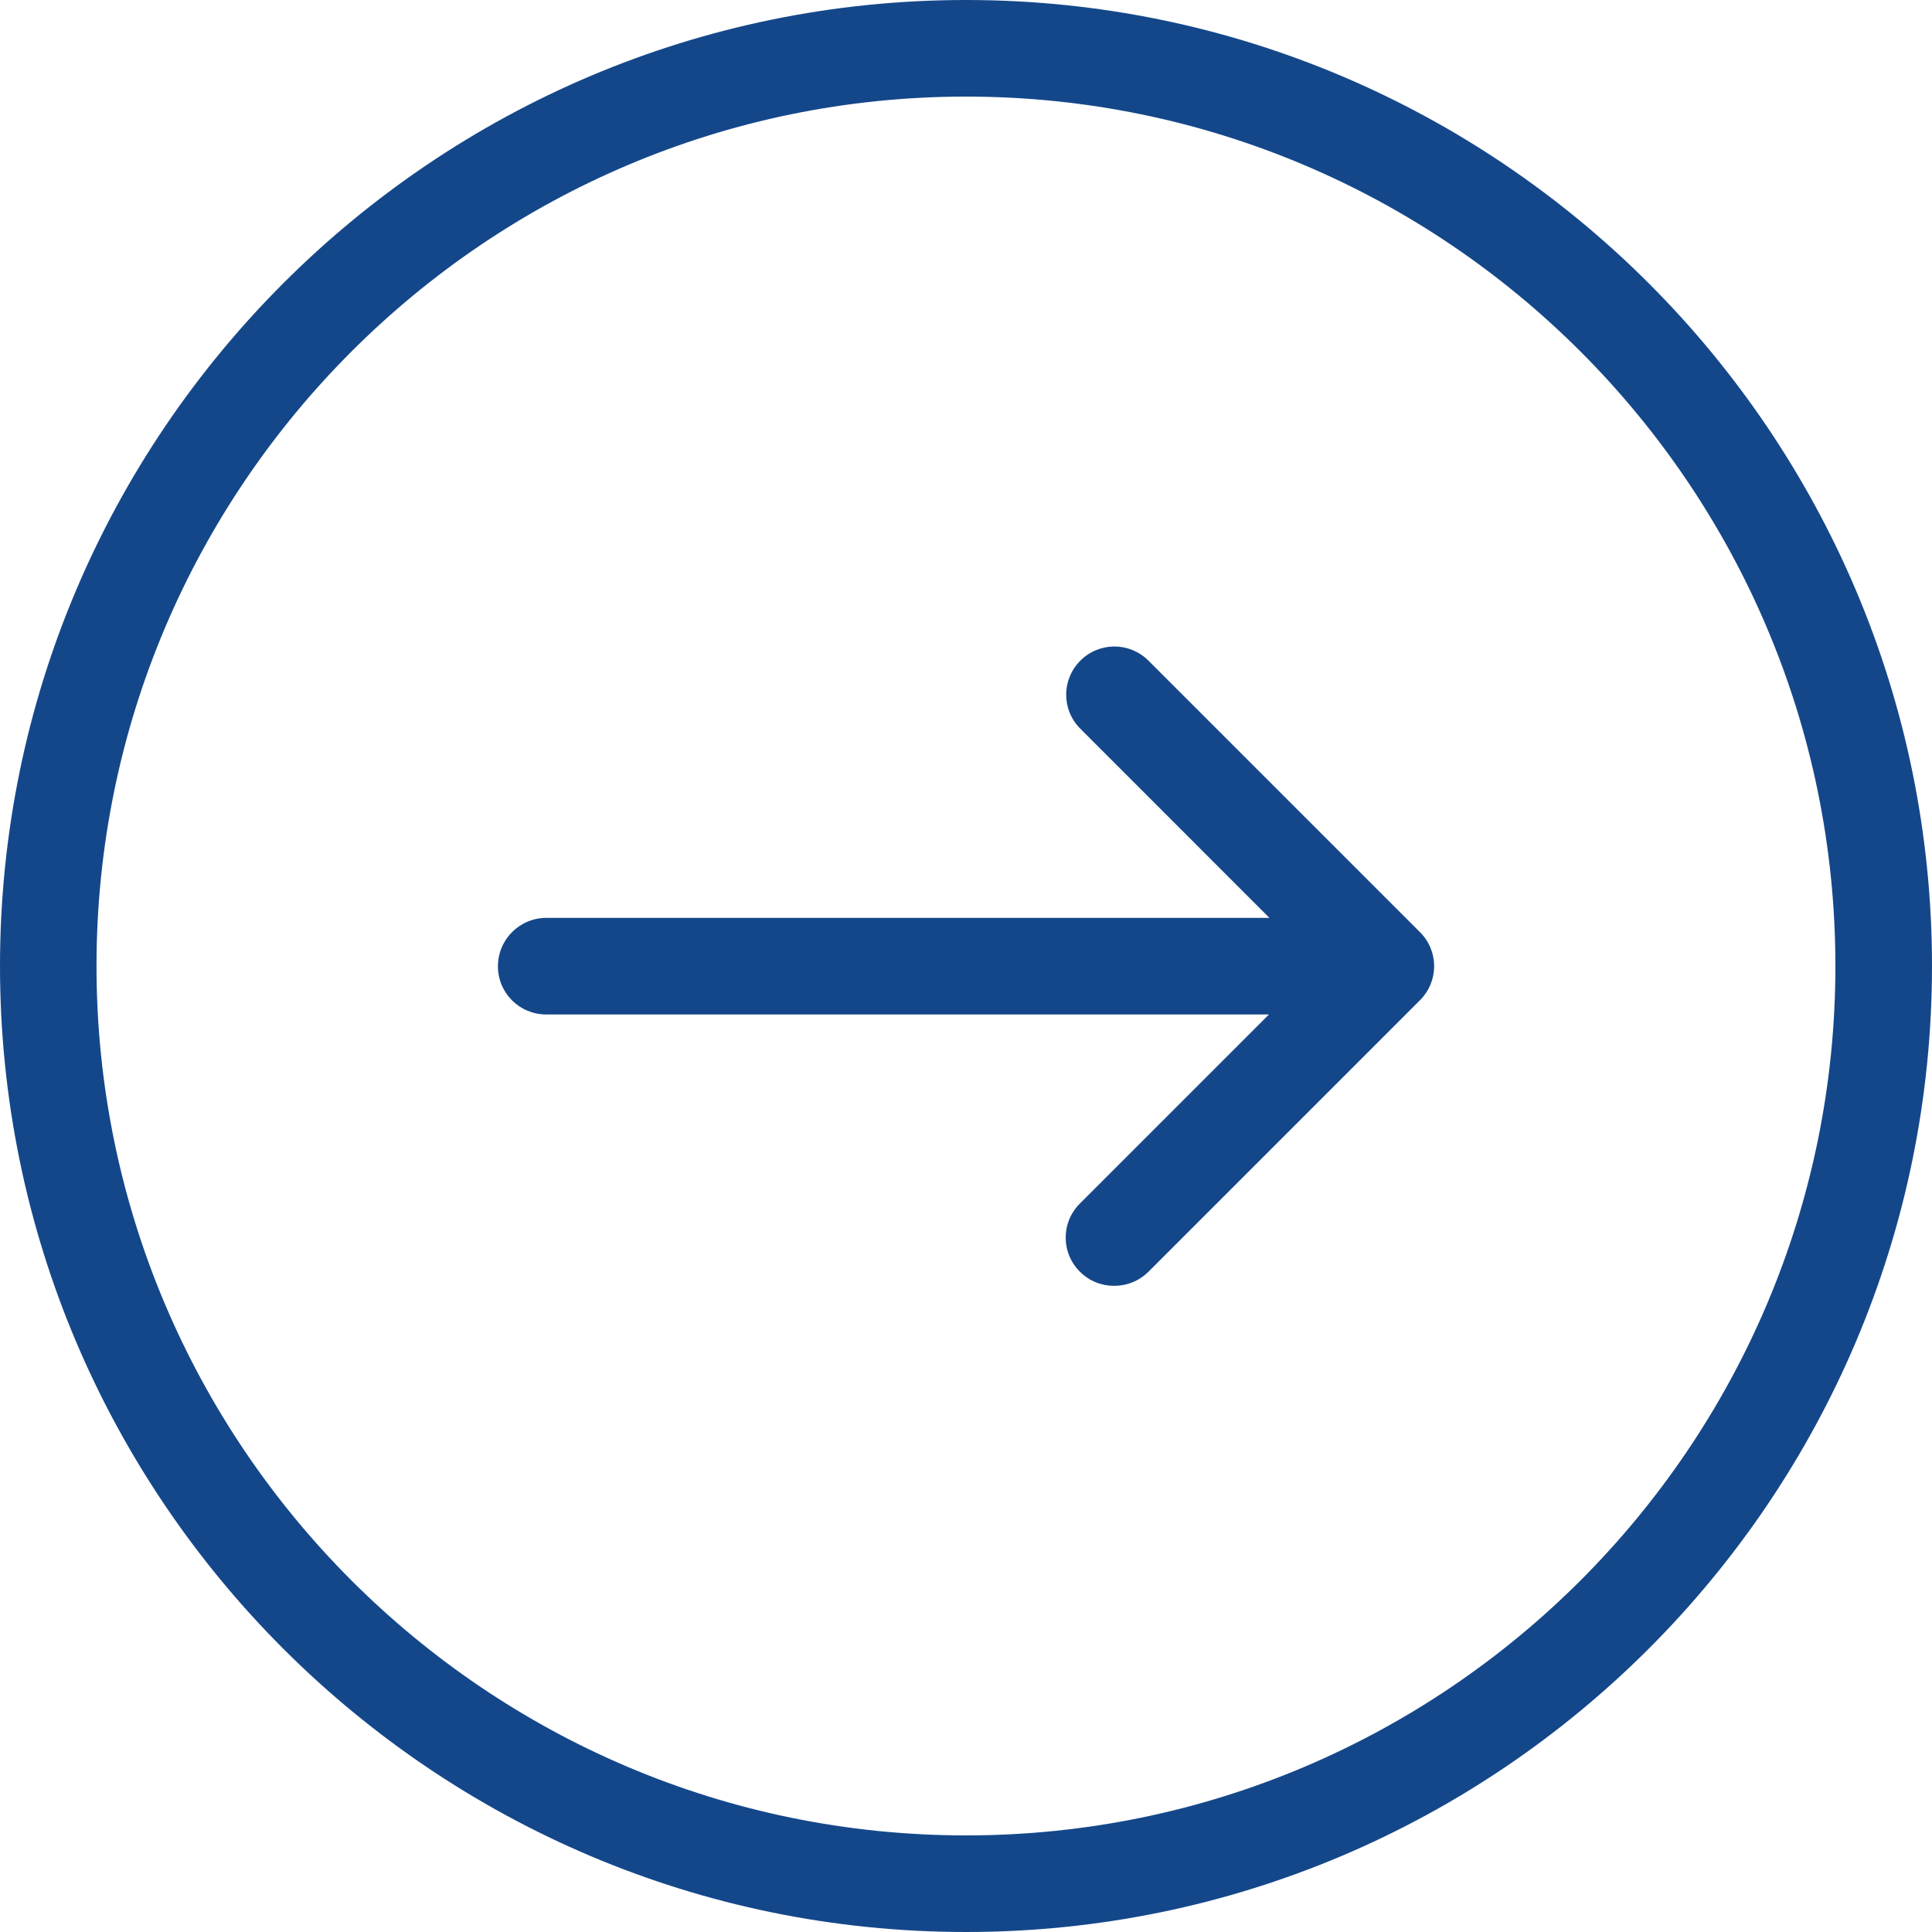 <?xml version="1.0" encoding="utf-8"?>
<!-- Generator: Adobe Illustrator 13.0.0, SVG Export Plug-In . SVG Version: 6.00 Build 14948)  -->
<!DOCTYPE svg PUBLIC "-//W3C//DTD SVG 1.1//EN" "http://www.w3.org/Graphics/SVG/1.1/DTD/svg11.dtd">
<svg version="1.1" id="Layer_1" xmlns="http://www.w3.org/2000/svg" xmlns:xlink="http://www.w3.org/1999/xlink" x="0px" y="0px"
	 width="22px" height="22px" viewBox="0 0 22 22" enable-background="new 0 0 22 22" xml:space="preserve">
<g>
	<g>
		<g>
			<path fill="#14478A" d="M11,22c6.065,0,11-4.935,11-11S17.065,0,11,0S0,4.935,0,11S4.935,22,11,22z M11,1.1
				c5.46,0,9.9,4.441,9.9,9.9s-4.44,9.9-9.9,9.9c-5.459,0-9.901-4.441-9.901-9.9S5.541,1.1,11,1.1z"/>
			<path fill="#14478A" d="M6.222,11.552h8.228l-2.153,2.153c-0.216,0.215-0.216,0.561,0,0.776c0.107,0.107,0.246,0.161,0.39,0.161
				s0.283-0.054,0.391-0.161l3.091-3.091c0.216-0.216,0.216-0.561,0-0.776l-3.091-3.091c-0.216-0.215-0.561-0.215-0.776,0
				c-0.215,0.215-0.215,0.561,0,0.775l2.153,2.154H6.222c-0.305,0-0.552,0.246-0.552,0.551C5.67,11.31,5.917,11.552,6.222,11.552z"
				/>
		</g>
	</g>
</g>
</svg>
